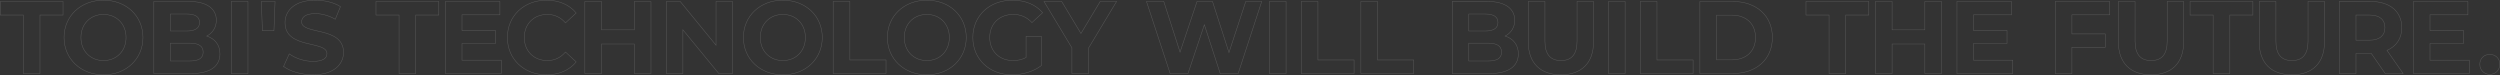 <svg data-name="レイヤー_2" xmlns="http://www.w3.org/2000/svg" viewBox="0 0 5825.2 174.76"><rect x="0" y="0" width="5825.2" height="174.76" fill="#333333" stroke="none"/><g data-name="PC"><g data-name="l-main"><g data-name="section"><path d="M54.26 35.06H.5V3.38h146.4v31.68H93.14v136.32H54.26V35.06Zm94.97 52.32C149.23 37.46 188.11.5 241.15.5s91.92 36.72 91.92 86.88-39.12 86.88-91.92 86.88-91.92-36.96-91.92-86.88Zm144.48 0c0-31.92-22.56-53.76-52.56-53.76s-52.56 21.84-52.56 53.76 22.56 53.76 52.56 53.76 52.56-21.84 52.56-53.76Zm218.78 38.16c0 29.04-23.04 45.84-67.2 45.84h-86.88v-168h82.08c42 0 63.6 17.52 63.6 43.68 0 16.8-8.64 29.76-22.32 36.96 18.72 6 30.72 20.4 30.72 41.52ZM397.05 32.66v39.6h38.64c18.96 0 29.28-6.72 29.28-19.92s-10.32-19.68-29.28-19.68h-38.64Zm76.32 88.8c0-14.16-10.8-20.88-30.96-20.88h-45.36v41.52h45.36c20.16 0 30.96-6.24 30.96-20.64Zm65.5-118.08h38.88v168h-38.88v-168Zm70.14 0h31.92l-2.64 68.16h-26.88l-2.4-68.16Zm51.77 151.44 13.2-29.28c14.16 10.32 35.28 17.52 55.44 17.52 23.04 0 32.4-7.68 32.4-18 0-31.44-97.68-9.84-97.68-72.24 0-28.56 23.04-52.32 70.8-52.32 21.12 0 42.72 5.04 58.32 14.88l-12 29.52c-15.6-8.88-31.68-13.2-46.56-13.2-23.04 0-31.92 8.64-31.92 19.2 0 30.96 97.68 9.6 97.68 71.28 0 28.08-23.28 52.08-71.28 52.08-26.64 0-53.52-7.92-68.4-19.44ZM929.82 35.06h-53.76V3.38h146.4v31.68H968.7v136.32h-38.88V35.06Zm238.1 105.12v31.2h-130.08v-168h126.96v31.2h-88.32v36.48h78v30.24h-78v38.88h91.44Zm14.35-52.8c0-50.64 38.88-86.88 91.2-86.88 29.04 0 53.28 10.56 69.12 29.76l-24.96 23.04c-11.28-12.96-25.44-19.68-42.24-19.68-31.44 0-53.76 22.08-53.76 53.76s22.32 53.76 53.76 53.76c16.8 0 30.96-6.72 42.24-19.92l24.96 23.04c-15.84 19.44-40.08 30-69.36 30-52.08 0-90.96-36.24-90.96-86.88Zm334.56-84v168h-38.88V102.5h-76.32v68.88h-38.88v-168h38.88v66.24h76.32V3.38h38.88Zm190.01 0v168h-31.92l-83.76-102v102h-38.4v-168h32.16l83.52 102v-102h38.4Zm25.34 84c0-49.92 38.88-86.88 91.92-86.88s91.92 36.72 91.92 86.88-39.12 86.88-91.92 86.88-91.92-36.96-91.92-86.88Zm144.48 0c0-31.92-22.56-53.76-52.56-53.76s-52.56 21.84-52.56 53.76 22.56 53.76 52.56 53.76 52.56-21.84 52.56-53.76Zm64.7-84h38.88V139.7h84.24v31.68h-123.12v-168Zm126.26 84c0-49.92 38.88-86.88 91.92-86.88s91.92 36.72 91.92 86.88-39.12 86.88-91.92 86.88-91.92-36.96-91.92-86.88Zm144.48 0c0-31.92-22.56-53.76-52.56-53.76s-52.56 21.84-52.56 53.76 22.56 53.76 52.56 53.76 52.56-21.84 52.56-53.76Zm178.75-2.64h35.52v68.16c-18.48 13.92-43.92 21.36-67.92 21.36-52.8 0-91.68-36.24-91.68-86.88S2305.65.5 2359.17.5c29.52 0 54 10.08 70.32 29.04l-24.96 23.04c-12.24-12.96-26.4-18.96-43.44-18.96-32.64 0-54.96 21.84-54.96 53.76s22.32 53.76 54.48 53.76c10.56 0 20.4-1.92 30.24-7.2v-49.2Zm145.63 27.12v59.52h-38.88v-60l-65.04-108h41.28l44.88 74.64 44.88-74.64h38.16l-65.28 108.48ZM2939.92 3.38l-54.96 168h-41.76l-36.96-113.76-38.16 113.76h-41.52l-55.2-168h40.32l37.92 118.08 39.6-118.08h36l38.4 119.04 39.12-119.04h37.2Zm17.85 0h38.88v168h-38.88v-168Zm74.21 0h38.88V139.7h84.24v31.68h-123.12v-168Zm138.93 0h38.88V139.7h84.24v31.68h-123.12v-168Zm366.96 122.16c0 29.04-23.04 45.84-67.2 45.84h-86.88v-168h82.08c42 0 63.6 17.52 63.6 43.68 0 16.8-8.64 29.76-22.32 36.96 18.72 6 30.72 20.4 30.72 41.52Zm-115.44-92.88v39.6h38.64c18.96 0 29.28-6.72 29.28-19.92s-10.32-19.68-29.28-19.68h-38.64Zm76.32 88.8c0-14.16-10.8-20.88-30.96-20.88h-45.36v41.52h45.36c20.16 0 30.96-6.24 30.96-20.64Zm62.16-24V3.38h38.88v92.64c0 31.92 13.92 45.12 37.44 45.12s37.44-13.2 37.44-45.12V3.38h38.4v94.08c0 49.44-28.32 76.8-76.08 76.8s-76.08-27.36-76.08-76.8Zm186.84-94.08h38.88v168h-38.88v-168Zm74.2 0h38.88V139.7h84.24v31.68h-123.12v-168Zm138.93 0h76.32c54.96 0 92.64 33.12 92.64 84s-37.68 84-92.64 84h-76.32v-168Zm74.4 136.08c33.36 0 55.2-19.92 55.2-52.08s-21.84-52.08-55.2-52.08h-35.52v104.16h35.52Zm226.56-104.4h-53.76V3.38h146.4v31.68h-53.76v136.32h-38.88V35.06Zm262.1-31.68v168h-38.88V102.5h-76.32v68.88h-38.88v-168h38.88v66.24h76.32V3.38h38.88Zm166.01 136.8v31.2h-130.08v-168h126.96v31.2h-88.32v36.48h78v30.24h-78v38.88h91.44Zm137.76-105.6v44.4h77.76v31.2h-77.76v61.2h-38.88v-168h126.96v31.2h-88.08Zm108.26 62.88V3.38h38.88v92.64c0 31.92 13.92 45.12 37.44 45.12s37.44-13.2 37.44-45.12V3.38h38.4v94.08c0 49.44-28.32 76.8-76.08 76.8s-76.08-27.36-76.08-76.8Zm220.8-62.4h-53.76V3.38h146.4v31.68h-53.76v136.32h-38.88V35.06Zm107.37 62.4V3.38h38.88v92.64c0 31.92 13.92 45.12 37.44 45.12s37.44-13.2 37.44-45.12V3.38h38.4v94.08c0 49.44-28.32 76.8-76.08 76.8s-76.08-27.36-76.08-76.8Zm293.64 73.92-32.4-46.8h-35.76v46.8h-38.88v-168h72.72c44.88 0 72.96 23.28 72.96 60.96 0 25.2-12.72 43.68-34.56 53.04l37.68 54h-41.76ZM5521.3 35.06h-31.68v58.56h31.68c23.76 0 35.76-11.04 35.76-29.28s-12-29.28-35.76-29.28Zm232.22 105.12v31.2h-130.08v-168h126.96v31.2h-88.32v36.48h78v30.24h-78v38.88h91.44Zm24.62 9.6c0-13.92 10.32-23.04 23.28-23.04s23.28 9.12 23.28 23.04-10.32 23.52-23.28 23.52-23.28-9.84-23.28-23.52Z" style="fill:none;opacity:.2;stroke:#fff;stroke-miterlimit:10" data-name="slide-txt"/></g></g></g></svg>